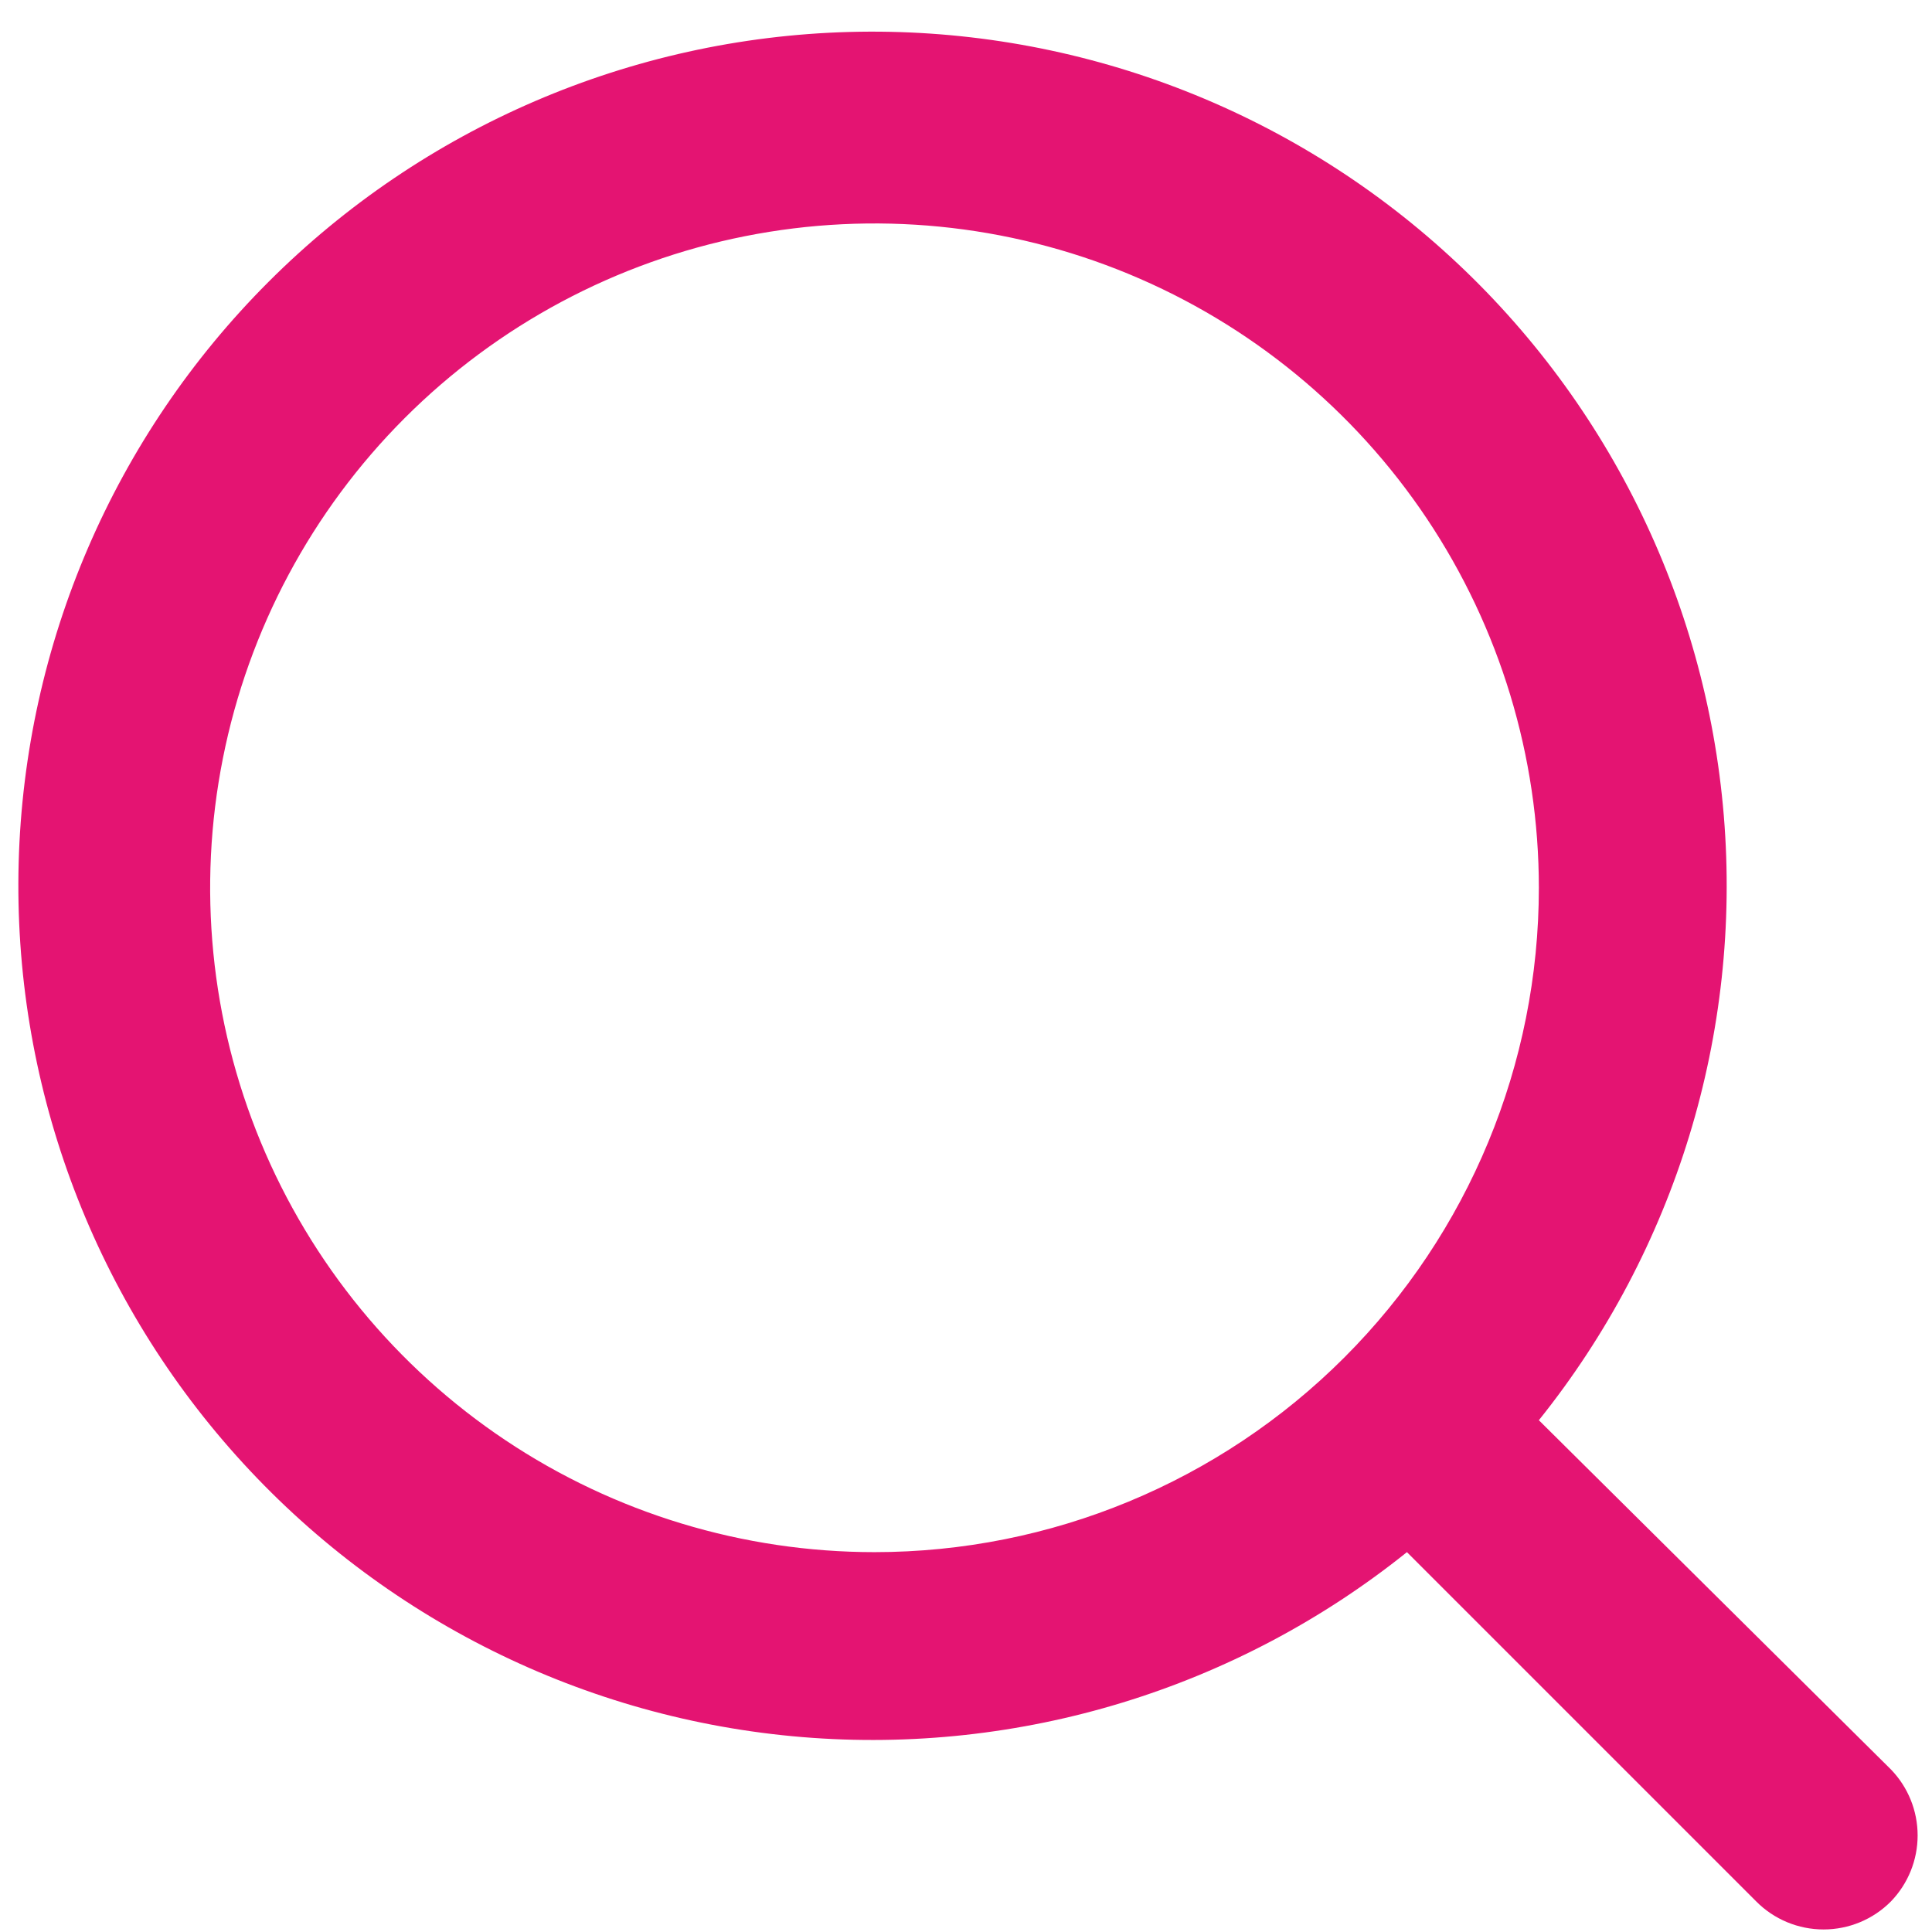 <svg width="57" height="57" viewBox="0 0 57 57" fill="none" xmlns="http://www.w3.org/2000/svg">
<path d="M55.789 52.205L45.401 41.901C49.433 36.873 51.386 30.491 50.858 24.068C50.329 17.645 47.36 11.668 42.56 7.367C37.761 3.066 31.495 0.767 25.053 0.943C18.61 1.119 12.48 3.757 7.923 8.315C3.365 12.872 0.727 19.002 0.551 25.445C0.375 31.887 2.673 38.153 6.975 42.952C11.276 47.752 17.253 50.721 23.676 51.25C30.099 51.778 36.481 49.825 41.509 45.793L51.813 56.097C52.073 56.36 52.383 56.568 52.724 56.71C53.066 56.852 53.431 56.925 53.801 56.925C54.171 56.925 54.537 56.852 54.878 56.71C55.219 56.568 55.529 56.36 55.789 56.097C56.294 55.575 56.576 54.877 56.576 54.151C56.576 53.425 56.294 52.727 55.789 52.205ZM25.8 45.793C21.924 45.793 18.134 44.644 14.911 42.49C11.688 40.336 9.176 37.275 7.692 33.693C6.209 30.112 5.82 26.171 6.577 22.369C7.333 18.567 9.2 15.074 11.941 12.333C14.682 9.592 18.175 7.725 21.977 6.969C25.779 6.213 29.72 6.601 33.301 8.084C36.883 9.568 39.944 12.08 42.098 15.303C44.251 18.526 45.401 22.316 45.401 26.193C45.401 31.391 43.336 36.376 39.66 40.052C35.984 43.728 30.999 45.793 25.8 45.793Z" fill="#E41472"/>
</svg>
